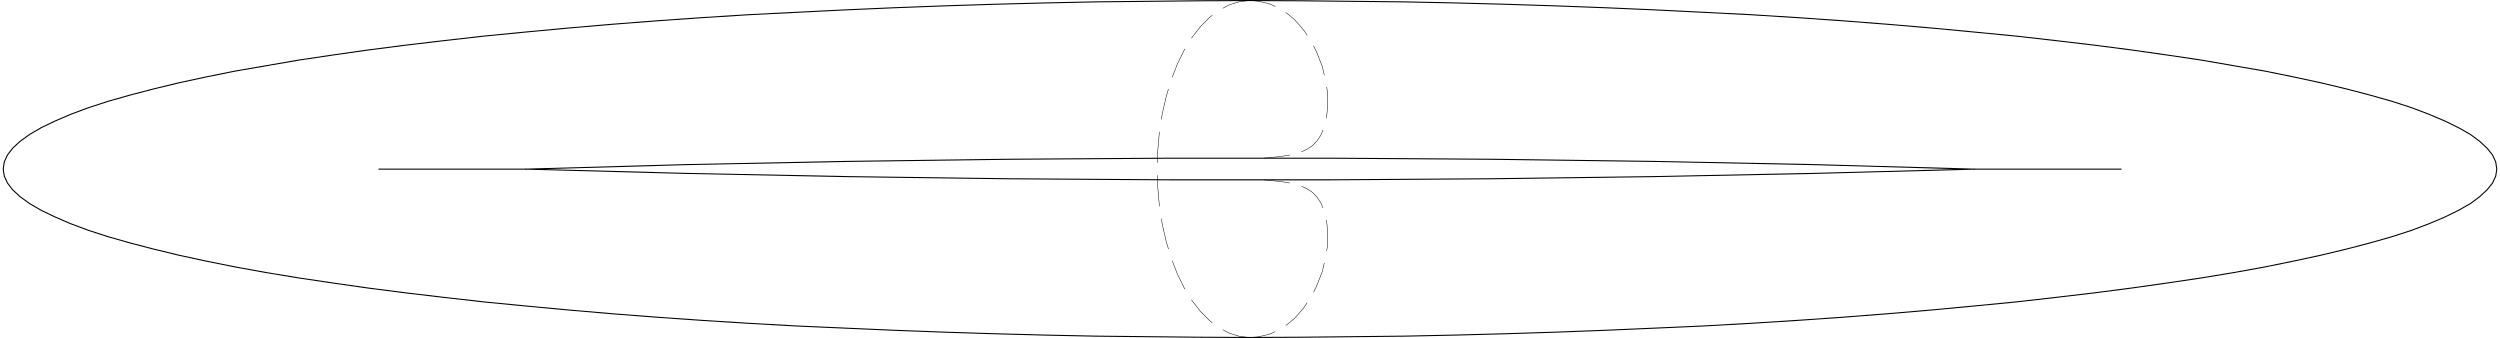 <?xml version="1.0" encoding="UTF-8"?> <!-- Creator: CorelDRAW 2021.5 --> <svg xmlns="http://www.w3.org/2000/svg" xmlns:xlink="http://www.w3.org/1999/xlink" xmlns:xodm="http://www.corel.com/coreldraw/odm/2003" xml:space="preserve" width="1494px" height="202px" style="shape-rendering:geometricPrecision; text-rendering:geometricPrecision; image-rendering:optimizeQuality; fill-rule:evenodd; clip-rule:evenodd" viewBox="0 0 491.967 66.66"> <defs> <style type="text/css"> <![CDATA[ .str0 {stroke:black;stroke-width:0.095;stroke-miterlimit:10} .str1 {stroke:black;stroke-width:0.211;stroke-linecap:round;stroke-linejoin:round;stroke-miterlimit:10} .str2 {stroke:black;stroke-width:0.095;stroke-linecap:round;stroke-linejoin:round;stroke-miterlimit:10} .fil0 {fill:none;fill-rule:nonzero} ]]> </style> </defs> <g id="Слой_x0020_1">  <g id="_2065807464736"> <polyline class="fil0 str0" points="245.984,66.555 247.354,66.449 248.724,66.186 250.041,65.817 250.937,65.395 "></polyline> <polyline class="fil0 str0" points="253.045,64.183 253.677,63.709 254.784,62.761 255.785,61.654 256.733,60.495 257.26,59.704 "></polyline> <polyline class="fil0 str0" points="258.525,57.649 259.105,56.437 260.264,53.486 260.633,51.853 "></polyline> <polyline class="fil0 str0" points="261.107,49.481 261.212,48.796 261.318,47.215 261.265,45.687 261.16,44.159 261.002,43.369 "></polyline> <polyline class="fil0 str0" points="260.369,40.997 259.948,39.996 259.21,38.889 258.314,37.941 257.26,37.256 256.154,36.729 "></polyline> <polyline class="fil0 str0" points="253.835,36.097 253.308,35.991 251.833,35.78 248.724,35.464 "></polyline> <polyline class="fil0 str0" points="245.984,0.105 243.928,0.316 241.926,0.949 240.609,1.634 "></polyline> <polyline class="fil0 str0" points="238.553,3.004 238.026,3.425 236.235,5.217 234.549,7.377 234.443,7.535 "></polyline> <polyline class="fil0 str0" points="233.179,9.643 233.02,9.854 231.65,12.647 230.649,15.229 "></polyline> <polyline class="fil0 str0" points="229.911,17.548 229.49,18.918 228.699,22.343 228.489,23.555 "></polyline> <polyline class="fil0 str0" points="228.12,25.979 227.804,29.615 227.698,32.092 "></polyline> <polyline class="fil0 str0" points="227.698,34.568 227.804,37.045 228.12,40.681 "></polyline> <polyline class="fil0 str0" points="228.489,43.105 228.699,44.317 229.49,47.742 229.911,49.112 "></polyline> <polyline class="fil0 str0" points="230.649,51.431 231.65,54.013 233.02,56.806 233.179,57.017 "></polyline> <polyline class="fil0 str0" points="234.443,59.125 234.549,59.283 236.235,61.443 238.026,63.235 238.553,63.656 "></polyline> <polyline class="fil0 str0" points="240.609,65.026 241.926,65.712 243.928,66.344 245.984,66.555 "></polyline> <polygon class="fil0 str1" points="0.105,33.356 0.316,34.727 0.949,36.097 1.95,37.414 3.425,38.784 5.322,40.154 7.588,41.471 10.328,42.789 13.385,44.106 16.915,45.424 20.815,46.688 25.083,47.9 29.72,49.112 34.726,50.324 40.101,51.484 45.845,52.643 51.958,53.75 58.334,54.804 65.079,55.805 72.088,56.806 79.465,57.754 87.053,58.65 94.958,59.546 103.073,60.337 111.504,61.127 120.093,61.865 128.946,62.55 137.957,63.182 147.179,63.762 156.612,64.289 166.15,64.71 175.793,65.132 185.594,65.501 195.501,65.817 205.513,66.08 215.578,66.291 225.696,66.397 235.813,66.502 245.984,66.555 256.154,66.502 266.271,66.397 276.389,66.291 286.454,66.08 296.413,65.817 306.32,65.501 316.121,65.132 325.817,64.71 335.355,64.289 344.735,63.762 353.957,63.182 363.021,62.55 371.821,61.865 380.463,61.127 388.841,60.337 397.009,59.546 404.914,58.65 412.502,57.754 419.826,56.806 426.888,55.805 433.633,54.804 440.009,53.75 446.122,52.643 451.813,51.484 457.188,50.324 462.247,49.112 466.884,47.9 471.152,46.688 475.052,45.424 478.53,44.106 481.639,42.789 484.326,41.471 486.645,40.154 488.489,38.784 489.965,37.414 491.018,36.097 491.651,34.727 491.862,33.356 491.651,31.934 491.018,30.563 489.965,29.246 488.489,27.876 486.645,26.506 484.326,25.189 481.639,23.871 478.53,22.554 475.052,21.236 471.152,19.972 466.884,18.76 462.247,17.548 457.188,16.336 451.813,15.176 446.122,14.017 440.009,12.963 433.633,11.857 426.888,10.855 419.826,9.854 412.502,8.906 404.914,8.01 397.009,7.114 388.841,6.323 380.463,5.533 371.821,4.795 363.021,4.11 353.957,3.478 344.735,2.898 335.355,2.424 325.817,1.95 316.121,1.528 306.32,1.159 296.413,0.843 286.454,0.58 276.389,0.369 266.271,0.263 256.154,0.158 245.984,0.105 235.813,0.158 225.696,0.263 215.578,0.369 205.513,0.58 195.501,0.843 185.594,1.159 175.793,1.528 166.15,1.95 156.612,2.424 147.179,2.898 137.957,3.478 128.946,4.11 120.093,4.795 111.504,5.533 103.073,6.323 94.958,7.114 87.053,8.01 79.465,8.906 72.088,9.854 65.079,10.855 58.334,11.857 51.958,12.963 45.845,14.017 40.101,15.176 34.726,16.336 29.72,17.548 25.083,18.76 20.815,19.972 16.915,21.236 13.385,22.554 10.328,23.871 7.588,25.189 5.322,26.506 3.425,27.876 1.95,29.246 0.949,30.563 0.316,31.934 "></polygon> <polyline class="fil0 str2" points="245.984,0.105 247.354,0.211 248.724,0.474 250.041,0.843 250.937,1.265 "></polyline> <polyline class="fil0 str2" points="253.045,2.477 253.677,2.951 254.784,3.899 255.785,5.006 256.733,6.165 257.26,6.956 "></polyline> <polyline class="fil0 str2" points="258.525,9.064 259.105,10.223 260.264,13.174 260.633,14.807 "></polyline> <polyline class="fil0 str2" points="261.107,17.179 261.212,17.864 261.318,19.445 261.265,20.973 261.16,22.501 261.002,23.291 "></polyline> <polyline class="fil0 str2" points="260.369,25.663 259.948,26.664 259.21,27.771 258.314,28.719 257.26,29.404 256.154,29.931 "></polyline> <polyline class="fil0 str2" points="253.835,30.563 253.308,30.669 251.833,30.88 248.724,31.196 "></polyline> <polygon class="fil0 str1" points="388.789,33.356 357.066,32.461 325.343,31.828 293.568,31.407 261.845,31.196 230.122,31.196 198.347,31.407 166.624,31.828 134.901,32.461 103.178,33.356 134.901,34.199 166.624,34.832 198.347,35.253 230.122,35.464 261.845,35.464 293.568,35.253 325.343,34.832 357.066,34.199 "></polygon> <path class="fil0 str1" d="M74.196 33.356l28.982 0m314.593 0l-28.982 0"></path> </g> </g> </svg> 